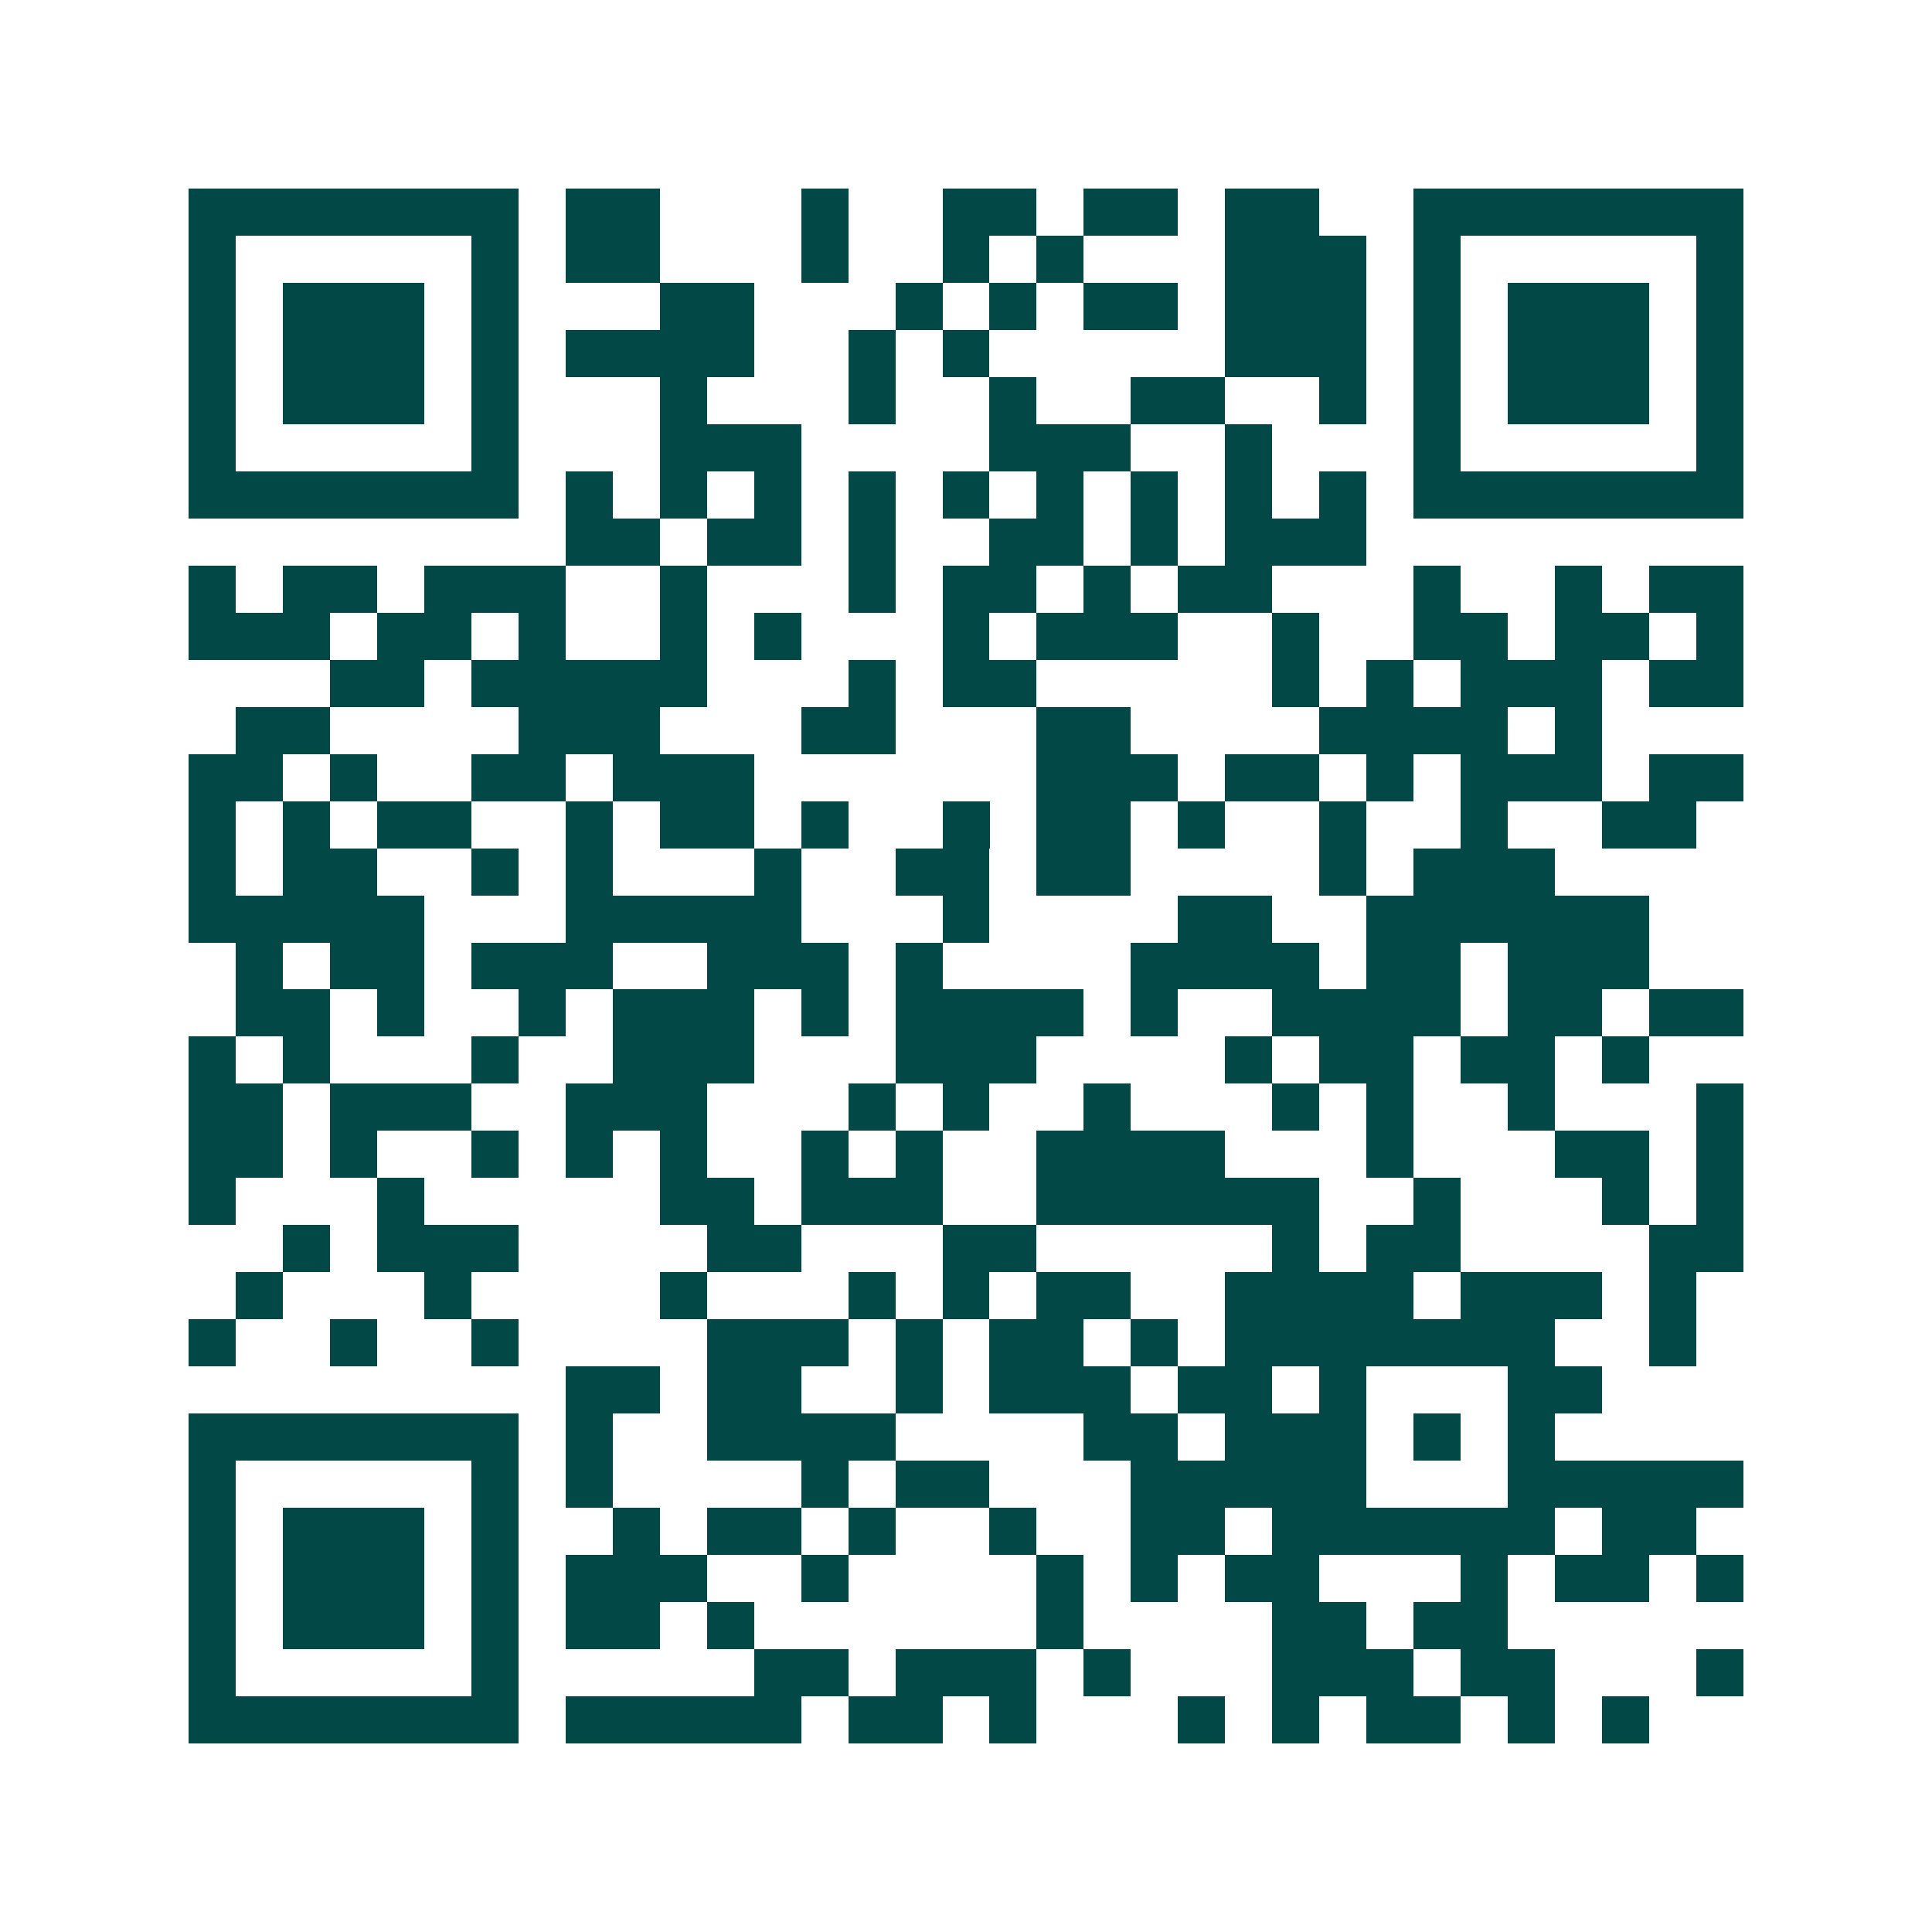 <svg xmlns="http://www.w3.org/2000/svg" width="200" height="200" viewBox="0 0 41 41" shape-rendering="crispEdges"><path fill="#ffffff" d="M0 0h41v41H0z"/><path stroke="#014847" d="M4 4.5h7m1 0h2m3 0h1m2 0h2m1 0h2m1 0h2m2 0h7M4 5.5h1m5 0h1m1 0h2m3 0h1m2 0h1m1 0h1m3 0h3m1 0h1m5 0h1M4 6.5h1m1 0h3m1 0h1m3 0h2m3 0h1m1 0h1m1 0h2m1 0h3m1 0h1m1 0h3m1 0h1M4 7.5h1m1 0h3m1 0h1m1 0h4m2 0h1m1 0h1m5 0h3m1 0h1m1 0h3m1 0h1M4 8.5h1m1 0h3m1 0h1m3 0h1m3 0h1m2 0h1m2 0h2m2 0h1m1 0h1m1 0h3m1 0h1M4 9.5h1m5 0h1m3 0h3m4 0h3m2 0h1m3 0h1m5 0h1M4 10.5h7m1 0h1m1 0h1m1 0h1m1 0h1m1 0h1m1 0h1m1 0h1m1 0h1m1 0h1m1 0h7M12 11.5h2m1 0h2m1 0h1m2 0h2m1 0h1m1 0h3M4 12.5h1m1 0h2m1 0h3m2 0h1m3 0h1m1 0h2m1 0h1m1 0h2m3 0h1m2 0h1m1 0h2M4 13.5h3m1 0h2m1 0h1m2 0h1m1 0h1m3 0h1m1 0h3m2 0h1m2 0h2m1 0h2m1 0h1M7 14.5h2m1 0h5m3 0h1m1 0h2m5 0h1m1 0h1m1 0h3m1 0h2M5 15.5h2m4 0h3m3 0h2m3 0h2m4 0h4m1 0h1M4 16.5h2m1 0h1m2 0h2m1 0h3m6 0h3m1 0h2m1 0h1m1 0h3m1 0h2M4 17.5h1m1 0h1m1 0h2m2 0h1m1 0h2m1 0h1m2 0h1m1 0h2m1 0h1m2 0h1m2 0h1m2 0h2M4 18.5h1m1 0h2m2 0h1m1 0h1m3 0h1m2 0h2m1 0h2m4 0h1m1 0h3M4 19.5h5m3 0h5m3 0h1m4 0h2m2 0h6M5 20.5h1m1 0h2m1 0h3m2 0h3m1 0h1m4 0h4m1 0h2m1 0h3M5 21.5h2m1 0h1m2 0h1m1 0h3m1 0h1m1 0h4m1 0h1m2 0h4m1 0h2m1 0h2M4 22.5h1m1 0h1m3 0h1m2 0h3m3 0h3m4 0h1m1 0h2m1 0h2m1 0h1M4 23.5h2m1 0h3m2 0h3m3 0h1m1 0h1m2 0h1m3 0h1m1 0h1m2 0h1m3 0h1M4 24.5h2m1 0h1m2 0h1m1 0h1m1 0h1m2 0h1m1 0h1m2 0h4m3 0h1m3 0h2m1 0h1M4 25.5h1m3 0h1m5 0h2m1 0h3m2 0h6m2 0h1m3 0h1m1 0h1M6 26.5h1m1 0h3m4 0h2m3 0h2m5 0h1m1 0h2m4 0h2M5 27.5h1m3 0h1m4 0h1m3 0h1m1 0h1m1 0h2m2 0h4m1 0h3m1 0h1M4 28.5h1m2 0h1m2 0h1m4 0h3m1 0h1m1 0h2m1 0h1m1 0h7m2 0h1M12 29.5h2m1 0h2m2 0h1m1 0h3m1 0h2m1 0h1m3 0h2M4 30.5h7m1 0h1m2 0h4m4 0h2m1 0h3m1 0h1m1 0h1M4 31.5h1m5 0h1m1 0h1m4 0h1m1 0h2m3 0h5m3 0h5M4 32.5h1m1 0h3m1 0h1m2 0h1m1 0h2m1 0h1m2 0h1m2 0h2m1 0h6m1 0h2M4 33.5h1m1 0h3m1 0h1m1 0h3m2 0h1m4 0h1m1 0h1m1 0h2m3 0h1m1 0h2m1 0h1M4 34.5h1m1 0h3m1 0h1m1 0h2m1 0h1m6 0h1m4 0h2m1 0h2M4 35.5h1m5 0h1m5 0h2m1 0h3m1 0h1m3 0h3m1 0h2m3 0h1M4 36.5h7m1 0h5m1 0h2m1 0h1m3 0h1m1 0h1m1 0h2m1 0h1m1 0h1"/></svg>
